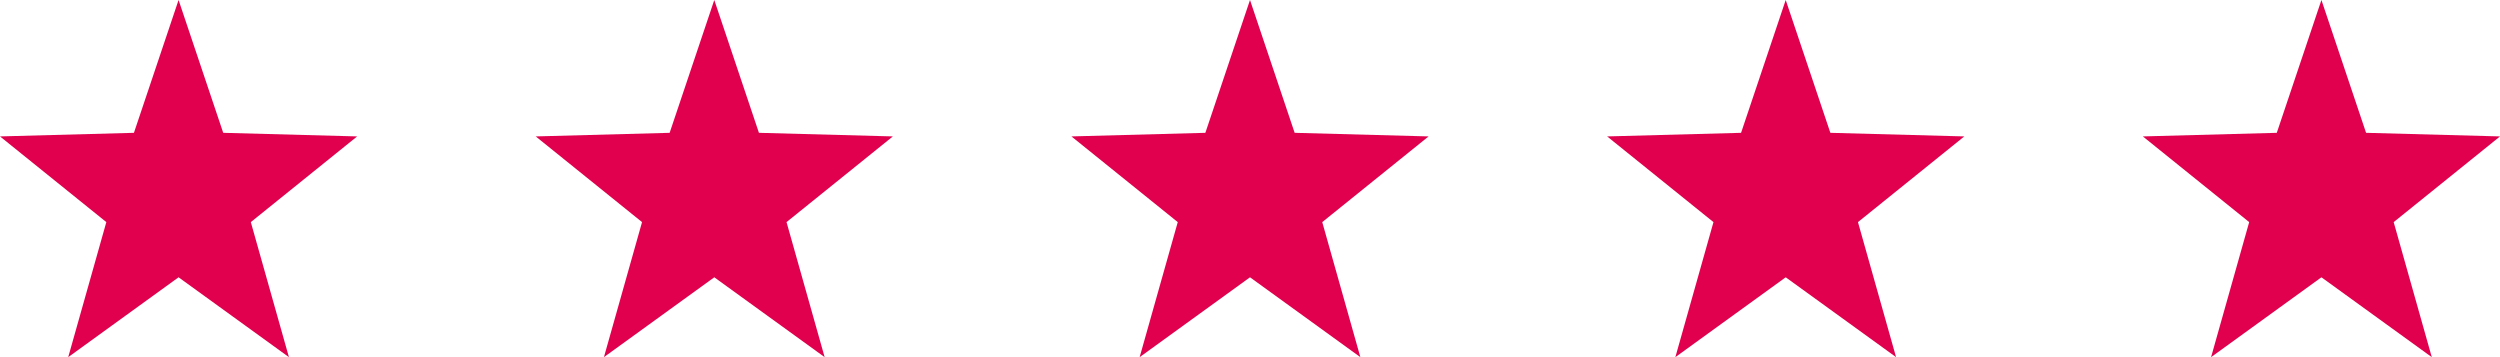 <?xml version="1.0" encoding="utf-8"?><svg xmlns="http://www.w3.org/2000/svg" width="210" height="30" viewBox="0 0 210 30"><defs><clipPath id="llyda"><path d="M0 30V0h211v30z"/></clipPath></defs><g><g><g/><g clip-path="url(#llyda)"><g><path fill="#e0004d" d="M15 0l3.75 11.157 11.25.302-8.932 7.198L24.27 30 15 23.292 5.73 30l3.202-11.343L0 11.459l11.25-.302z"/></g></g><g clip-path="url(#llyda)"><g><path fill="#e0004d" d="M60 0l3.75 11.157 11.25.302-8.932 7.198L69.27 30 60 23.292 50.73 30l3.202-11.343L45 11.459l11.25-.302z"/></g></g><g clip-path="url(#llyda)"><g><path fill="#e0004d" d="M105 0l3.75 11.157 11.25.302-8.932 7.198L114.27 30 105 23.292 95.73 30l3.202-11.343L90 11.459l11.25-.302z"/></g></g><g clip-path="url(#llyda)"><g><path fill="#e0004d" d="M150 0l3.75 11.157 11.25.302-8.932 7.198L159.27 30 150 23.292 140.73 30l3.202-11.343L135 11.459l11.25-.302z"/></g></g><g clip-path="url(#llyda)"><g><path fill="#e0004d" d="M195 0l3.75 11.157 11.25.302-8.932 7.198L204.27 30 195 23.292 185.73 30l3.202-11.343L180 11.459l11.25-.302z"/></g></g></g></g></svg>